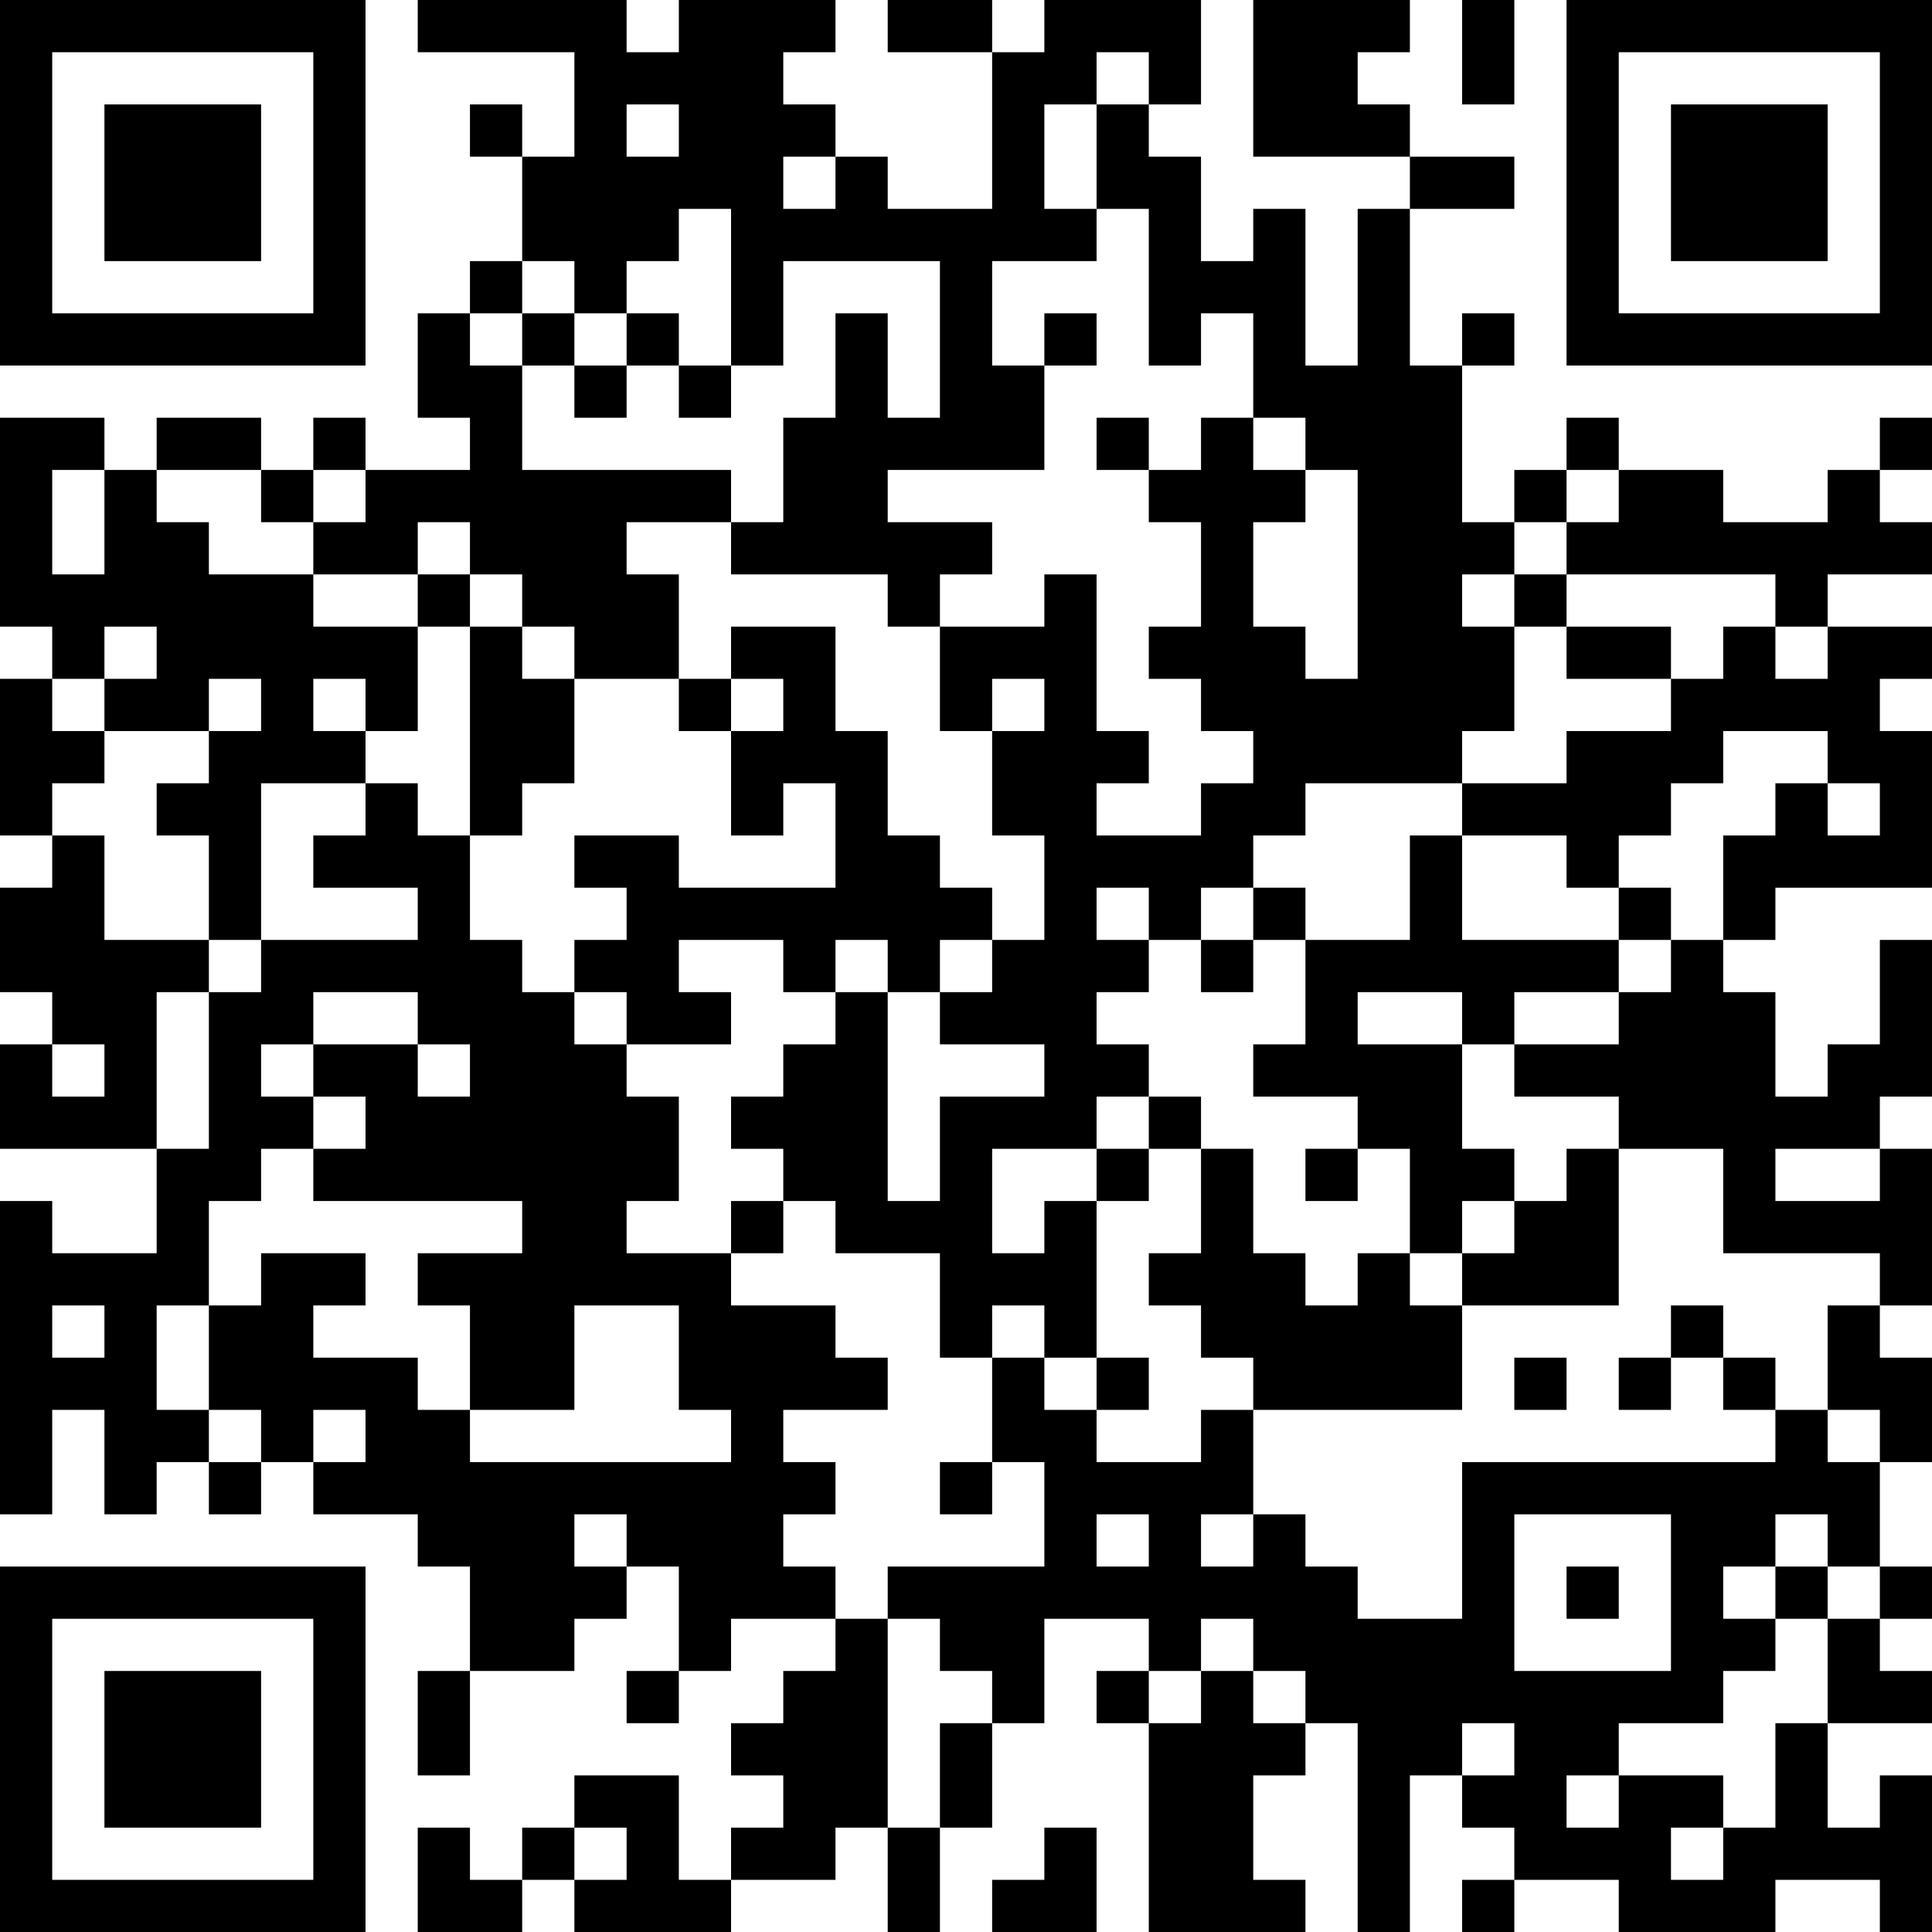 <?xml version="1.0" encoding="UTF-8"?>
<svg xmlns="http://www.w3.org/2000/svg" version="1.1" width="250" height="250" viewBox="0 0 250 250"><rect x="0" y="0" width="250" height="250" fill="#ffffff"/><g transform="scale(6.757)"><g transform="translate(0,0)"><path fill-rule="evenodd" d="M8 0L8 1L11 1L11 3L10 3L10 2L9 2L9 3L10 3L10 5L9 5L9 6L8 6L8 8L9 8L9 9L7 9L7 8L6 8L6 9L5 9L5 8L3 8L3 9L2 9L2 8L0 8L0 12L1 12L1 13L0 13L0 16L1 16L1 17L0 17L0 19L1 19L1 20L0 20L0 22L3 22L3 24L1 24L1 23L0 23L0 29L1 29L1 27L2 27L2 29L3 29L3 28L4 28L4 29L5 29L5 28L6 28L6 29L8 29L8 30L9 30L9 32L8 32L8 34L9 34L9 32L11 32L11 31L12 31L12 30L13 30L13 32L12 32L12 33L13 33L13 32L14 32L14 31L16 31L16 32L15 32L15 33L14 33L14 34L15 34L15 35L14 35L14 36L13 36L13 34L11 34L11 35L10 35L10 36L9 36L9 35L8 35L8 37L10 37L10 36L11 36L11 37L14 37L14 36L16 36L16 35L17 35L17 37L18 37L18 35L19 35L19 33L20 33L20 31L22 31L22 32L21 32L21 33L22 33L22 37L25 37L25 36L24 36L24 34L25 34L25 33L26 33L26 37L27 37L27 34L28 34L28 35L29 35L29 36L28 36L28 37L29 37L29 36L31 36L31 37L34 37L34 36L36 36L36 37L37 37L37 34L36 34L36 35L35 35L35 33L37 33L37 32L36 32L36 31L37 31L37 30L36 30L36 28L37 28L37 26L36 26L36 25L37 25L37 22L36 22L36 21L37 21L37 18L36 18L36 20L35 20L35 21L34 21L34 19L33 19L33 18L34 18L34 17L37 17L37 14L36 14L36 13L37 13L37 12L35 12L35 11L37 11L37 10L36 10L36 9L37 9L37 8L36 8L36 9L35 9L35 10L33 10L33 9L31 9L31 8L30 8L30 9L29 9L29 10L28 10L28 7L29 7L29 6L28 6L28 7L27 7L27 4L29 4L29 3L27 3L27 2L26 2L26 1L27 1L27 0L24 0L24 3L27 3L27 4L26 4L26 7L25 7L25 4L24 4L24 5L23 5L23 3L22 3L22 2L23 2L23 0L20 0L20 1L19 1L19 0L17 0L17 1L19 1L19 4L17 4L17 3L16 3L16 2L15 2L15 1L16 1L16 0L13 0L13 1L12 1L12 0ZM28 0L28 2L29 2L29 0ZM21 1L21 2L20 2L20 4L21 4L21 5L19 5L19 7L20 7L20 9L17 9L17 10L19 10L19 11L18 11L18 12L17 12L17 11L14 11L14 10L15 10L15 8L16 8L16 6L17 6L17 8L18 8L18 5L15 5L15 7L14 7L14 4L13 4L13 5L12 5L12 6L11 6L11 5L10 5L10 6L9 6L9 7L10 7L10 9L14 9L14 10L12 10L12 11L13 11L13 13L11 13L11 12L10 12L10 11L9 11L9 10L8 10L8 11L6 11L6 10L7 10L7 9L6 9L6 10L5 10L5 9L3 9L3 10L4 10L4 11L6 11L6 12L8 12L8 14L7 14L7 13L6 13L6 14L7 14L7 15L5 15L5 18L4 18L4 16L3 16L3 15L4 15L4 14L5 14L5 13L4 13L4 14L2 14L2 13L3 13L3 12L2 12L2 13L1 13L1 14L2 14L2 15L1 15L1 16L2 16L2 18L4 18L4 19L3 19L3 22L4 22L4 19L5 19L5 18L8 18L8 17L6 17L6 16L7 16L7 15L8 15L8 16L9 16L9 18L10 18L10 19L11 19L11 20L12 20L12 21L13 21L13 23L12 23L12 24L14 24L14 25L16 25L16 26L17 26L17 27L15 27L15 28L16 28L16 29L15 29L15 30L16 30L16 31L17 31L17 35L18 35L18 33L19 33L19 32L18 32L18 31L17 31L17 30L20 30L20 28L19 28L19 26L20 26L20 27L21 27L21 28L23 28L23 27L24 27L24 29L23 29L23 30L24 30L24 29L25 29L25 30L26 30L26 31L28 31L28 28L34 28L34 27L35 27L35 28L36 28L36 27L35 27L35 25L36 25L36 24L33 24L33 22L31 22L31 21L29 21L29 20L31 20L31 19L32 19L32 18L33 18L33 16L34 16L34 15L35 15L35 16L36 16L36 15L35 15L35 14L33 14L33 15L32 15L32 16L31 16L31 17L30 17L30 16L28 16L28 15L30 15L30 14L32 14L32 13L33 13L33 12L34 12L34 13L35 13L35 12L34 12L34 11L30 11L30 10L31 10L31 9L30 9L30 10L29 10L29 11L28 11L28 12L29 12L29 14L28 14L28 15L25 15L25 16L24 16L24 17L23 17L23 18L22 18L22 17L21 17L21 18L22 18L22 19L21 19L21 20L22 20L22 21L21 21L21 22L19 22L19 24L20 24L20 23L21 23L21 26L20 26L20 25L19 25L19 26L18 26L18 24L16 24L16 23L15 23L15 22L14 22L14 21L15 21L15 20L16 20L16 19L17 19L17 23L18 23L18 21L20 21L20 20L18 20L18 19L19 19L19 18L20 18L20 16L19 16L19 14L20 14L20 13L19 13L19 14L18 14L18 12L20 12L20 11L21 11L21 14L22 14L22 15L21 15L21 16L23 16L23 15L24 15L24 14L23 14L23 13L22 13L22 12L23 12L23 10L22 10L22 9L23 9L23 8L24 8L24 9L25 9L25 10L24 10L24 12L25 12L25 13L26 13L26 9L25 9L25 8L24 8L24 6L23 6L23 7L22 7L22 4L21 4L21 2L22 2L22 1ZM12 2L12 3L13 3L13 2ZM15 3L15 4L16 4L16 3ZM10 6L10 7L11 7L11 8L12 8L12 7L13 7L13 8L14 8L14 7L13 7L13 6L12 6L12 7L11 7L11 6ZM20 6L20 7L21 7L21 6ZM21 8L21 9L22 9L22 8ZM1 9L1 11L2 11L2 9ZM8 11L8 12L9 12L9 16L10 16L10 15L11 15L11 13L10 13L10 12L9 12L9 11ZM29 11L29 12L30 12L30 13L32 13L32 12L30 12L30 11ZM14 12L14 13L13 13L13 14L14 14L14 16L15 16L15 15L16 15L16 17L13 17L13 16L11 16L11 17L12 17L12 18L11 18L11 19L12 19L12 20L14 20L14 19L13 19L13 18L15 18L15 19L16 19L16 18L17 18L17 19L18 19L18 18L19 18L19 17L18 17L18 16L17 16L17 14L16 14L16 12ZM14 13L14 14L15 14L15 13ZM27 16L27 18L25 18L25 17L24 17L24 18L23 18L23 19L24 19L24 18L25 18L25 20L24 20L24 21L26 21L26 22L25 22L25 23L26 23L26 22L27 22L27 24L26 24L26 25L25 25L25 24L24 24L24 22L23 22L23 21L22 21L22 22L21 22L21 23L22 23L22 22L23 22L23 24L22 24L22 25L23 25L23 26L24 26L24 27L28 27L28 25L31 25L31 22L30 22L30 23L29 23L29 22L28 22L28 20L29 20L29 19L31 19L31 18L32 18L32 17L31 17L31 18L28 18L28 16ZM6 19L6 20L5 20L5 21L6 21L6 22L5 22L5 23L4 23L4 25L3 25L3 27L4 27L4 28L5 28L5 27L4 27L4 25L5 25L5 24L7 24L7 25L6 25L6 26L8 26L8 27L9 27L9 28L14 28L14 27L13 27L13 25L11 25L11 27L9 27L9 25L8 25L8 24L10 24L10 23L6 23L6 22L7 22L7 21L6 21L6 20L8 20L8 21L9 21L9 20L8 20L8 19ZM26 19L26 20L28 20L28 19ZM1 20L1 21L2 21L2 20ZM34 22L34 23L36 23L36 22ZM14 23L14 24L15 24L15 23ZM28 23L28 24L27 24L27 25L28 25L28 24L29 24L29 23ZM1 25L1 26L2 26L2 25ZM32 25L32 26L31 26L31 27L32 27L32 26L33 26L33 27L34 27L34 26L33 26L33 25ZM21 26L21 27L22 27L22 26ZM29 26L29 27L30 27L30 26ZM6 27L6 28L7 28L7 27ZM18 28L18 29L19 29L19 28ZM11 29L11 30L12 30L12 29ZM21 29L21 30L22 30L22 29ZM29 29L29 32L32 32L32 29ZM34 29L34 30L33 30L33 31L34 31L34 32L33 32L33 33L31 33L31 34L30 34L30 35L31 35L31 34L33 34L33 35L32 35L32 36L33 36L33 35L34 35L34 33L35 33L35 31L36 31L36 30L35 30L35 29ZM30 30L30 31L31 31L31 30ZM34 30L34 31L35 31L35 30ZM23 31L23 32L22 32L22 33L23 33L23 32L24 32L24 33L25 33L25 32L24 32L24 31ZM28 33L28 34L29 34L29 33ZM11 35L11 36L12 36L12 35ZM20 35L20 36L19 36L19 37L21 37L21 35ZM0 0L0 7L7 7L7 0ZM1 1L1 6L6 6L6 1ZM2 2L2 5L5 5L5 2ZM30 0L30 7L37 7L37 0ZM31 1L31 6L36 6L36 1ZM32 2L32 5L35 5L35 2ZM0 30L0 37L7 37L7 30ZM1 31L1 36L6 36L6 31ZM2 32L2 35L5 35L5 32Z" fill="#000000"/></g></g></svg>

